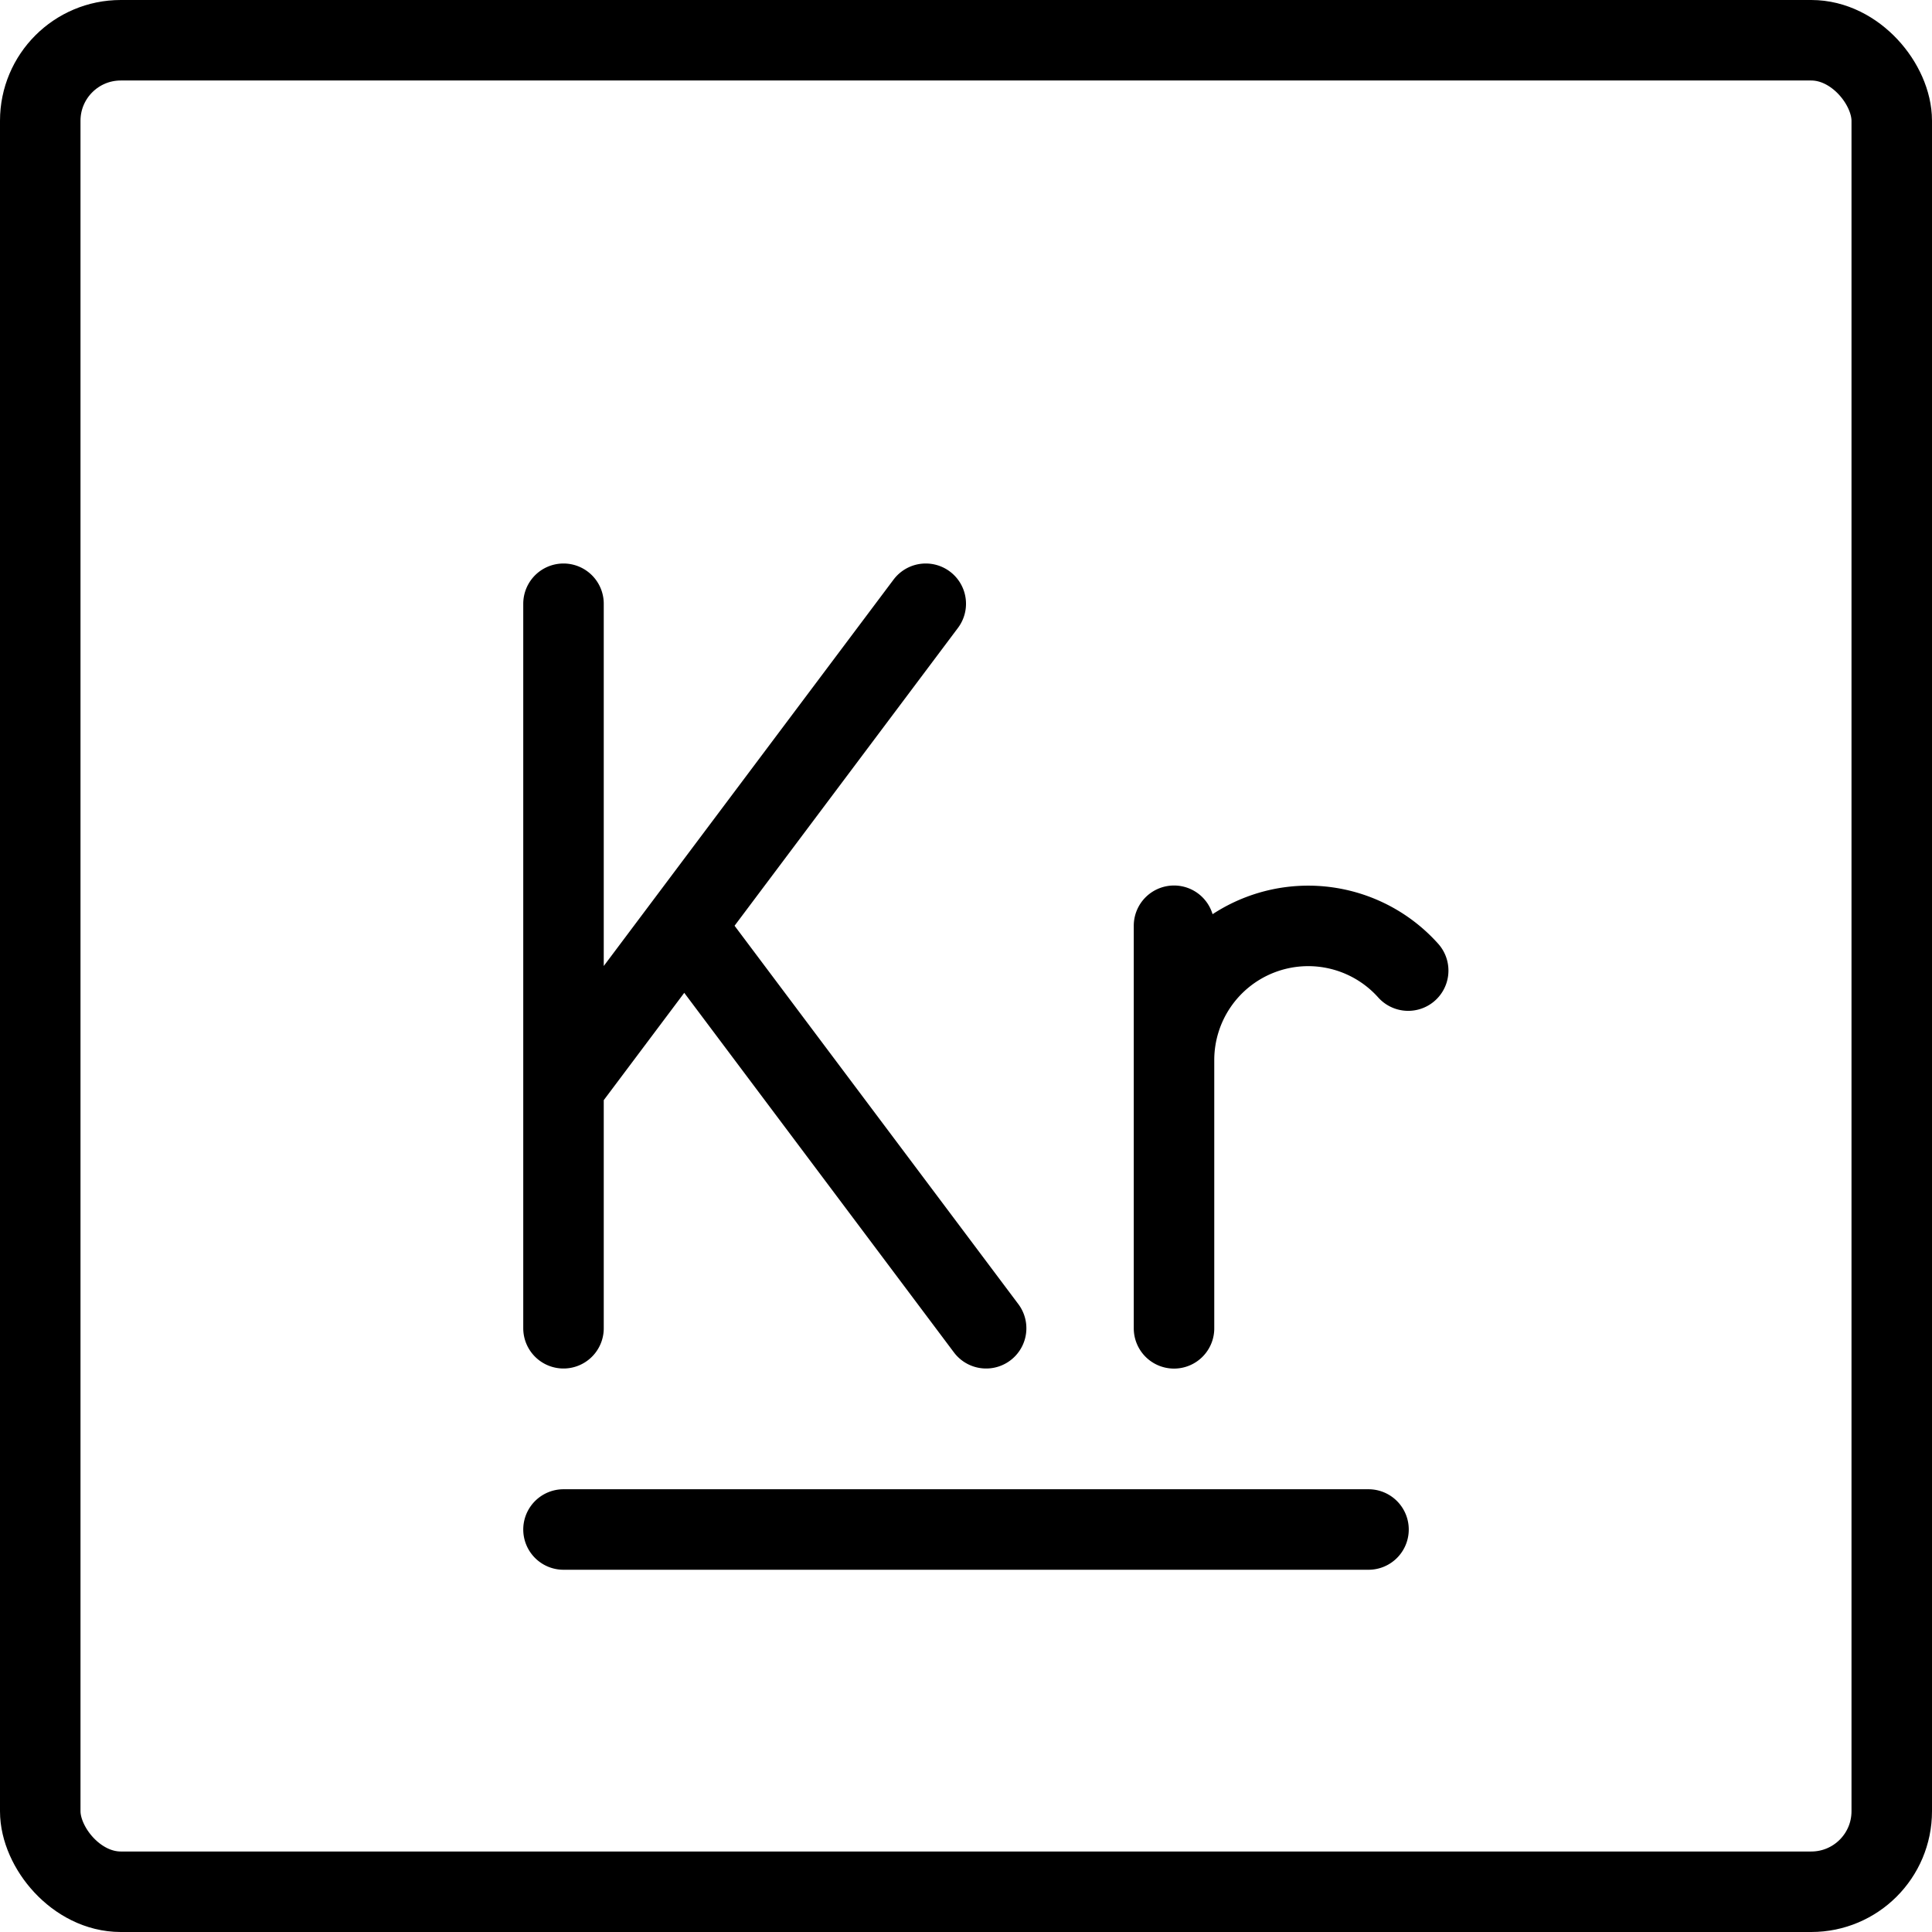 <svg xmlns="http://www.w3.org/2000/svg" fill="none" viewBox="0 0 24 24" stroke="black"><rect width="23" height="23" x=".5" y=".5" stroke-linejoin="round" rx="1"/><path stroke-linecap="round" stroke-linejoin="round" d="M7 19h10M7 16.5v-9m4.5 0-4.5 6m1.5-2 3.75 5m2.334.001v-3.333a1.667 1.667 0 0 1 2.909-1.111m-2.909 1.111V11.5"/></svg>